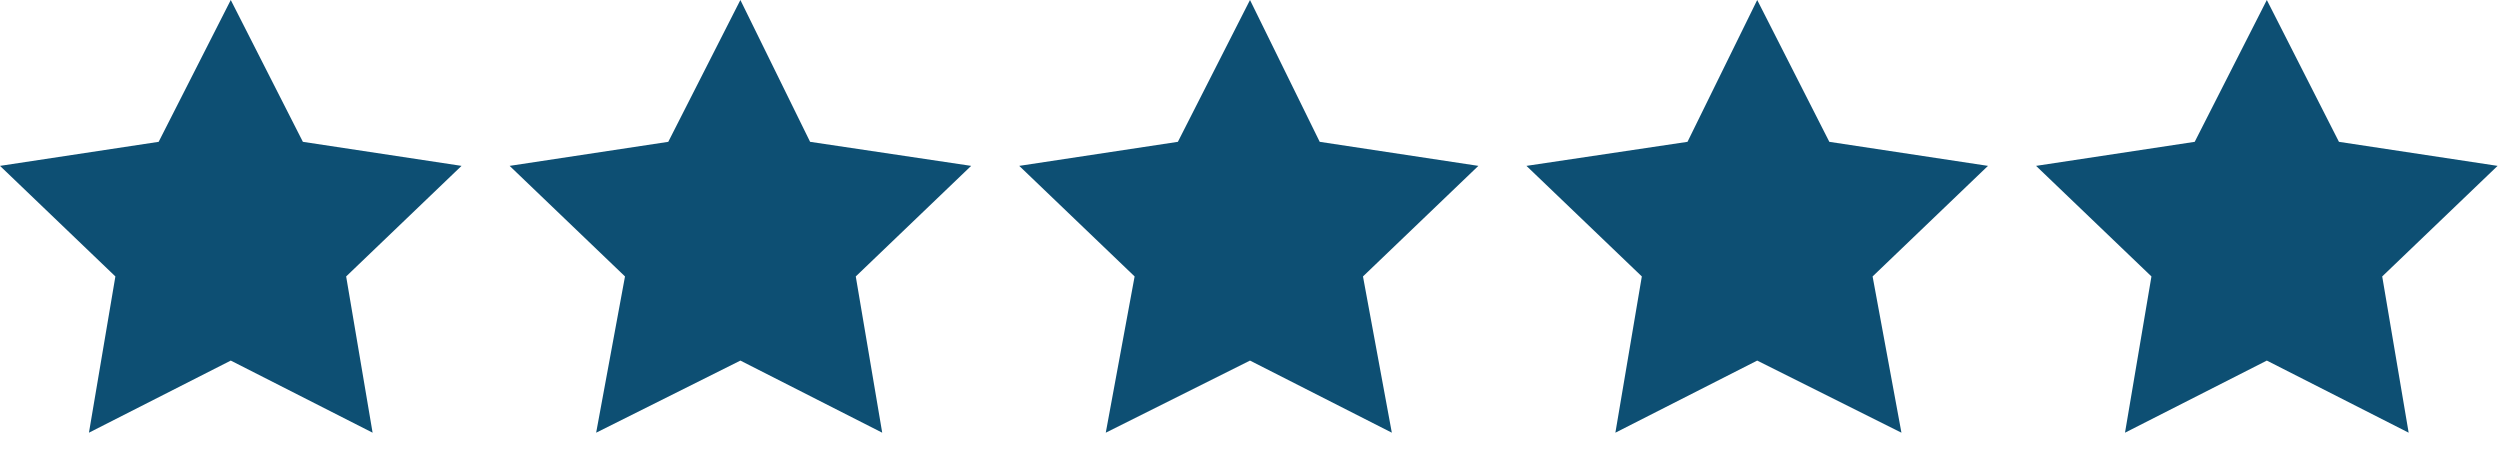 <?xml version="1.0" encoding="utf-8"?>
<!-- Generator: Adobe Illustrator 26.0.1, SVG Export Plug-In . SVG Version: 6.00 Build 0)  -->
<svg version="1.1" baseProfile="tiny" id="Слой_1"
	 xmlns="http://www.w3.org/2000/svg" xmlns:xlink="http://www.w3.org/1999/xlink" x="0px" y="0px" width="104px" height="19px"
	 viewBox="0 0 104 19" overflow="visible" xml:space="preserve">
<polygon fill="#0D4F73" points="19.2,6.9 12.6,5.9 9.6,0 6.6,5.9 0,6.9 4.8,11.5 3.7,18 9.6,15 15.5,18 14.4,11.5 "/>
<polygon fill="#0D4F73" points="40.4,6.9 33.7,5.9 30.8,0 27.8,5.9 21.2,6.9 26,11.5 24.8,18 30.8,15 36.7,18 35.6,11.5 "/>
<polygon fill="#0D4F73" points="61.5,6.9 54.9,5.9 52,0 49,5.9 42.4,6.9 47.2,11.5 46,18 52,15 57.9,18 56.7,11.5 "/>
<polygon fill="#0D4F73" points="82.7,6.9 76.1,5.9 73.1,0 70.2,5.9 63.5,6.9 68.3,11.5 67.2,18 73.1,15 79.1,18 77.9,11.5 "/>
<polygon fill="#0D4F73" points="103.9,6.9 97.3,5.9 94.3,0 91.3,5.9 84.7,6.9 89.5,11.5 88.4,18 94.3,15 100.2,18 99.1,11.5 "/>
</svg>
